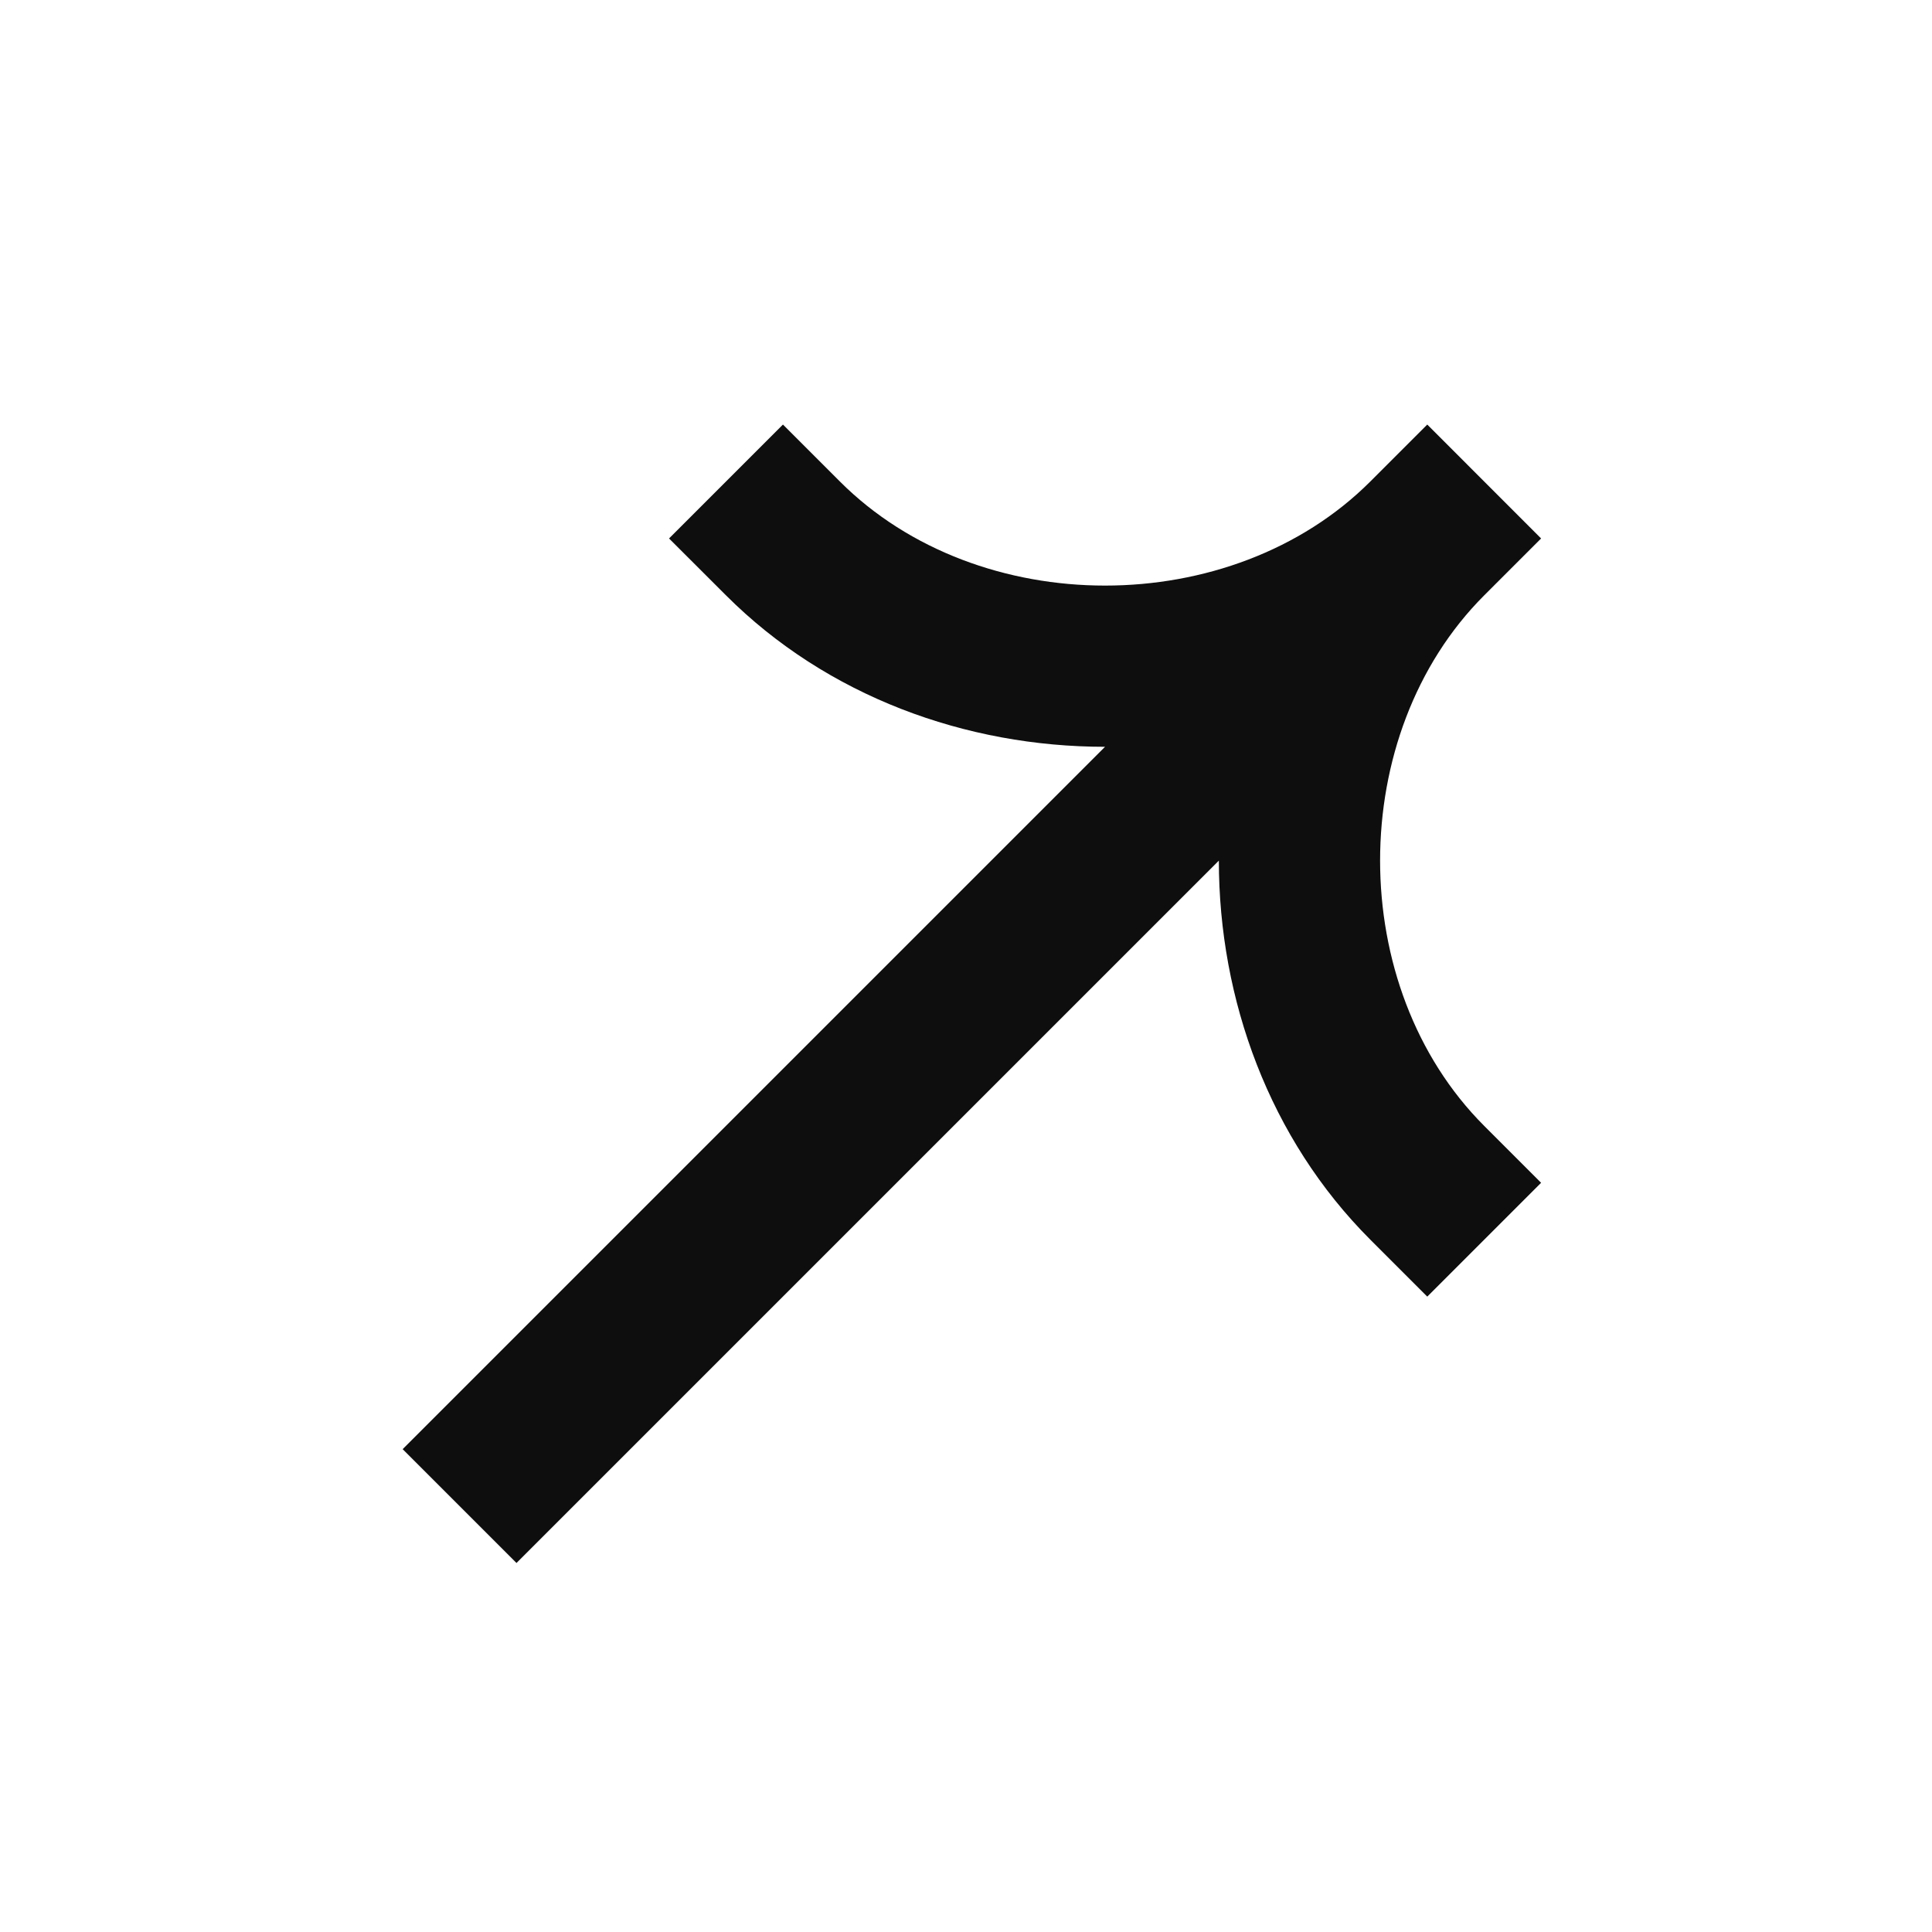 <svg width="24" height="24" viewBox="0 0 24 24" fill="none" xmlns="http://www.w3.org/2000/svg">
<path fill-rule="evenodd" clip-rule="evenodd" d="M17.023 5.981C15.299 7.705 12.157 7.706 10.433 5.981L9.726 5.274L8.311 6.689L9.019 7.396C10.273 8.65 12 9.277 13.727 9.277L5.002 18.002L6.416 19.416L15.141 10.691C15.142 12.419 15.769 14.146 17.023 15.4L17.73 16.107L19.144 14.693L18.437 13.986C16.713 12.261 16.713 9.12 18.437 7.396L19.144 6.689L17.73 5.274L17.023 5.981Z" fill="#0E0E0E"/>
</svg>
